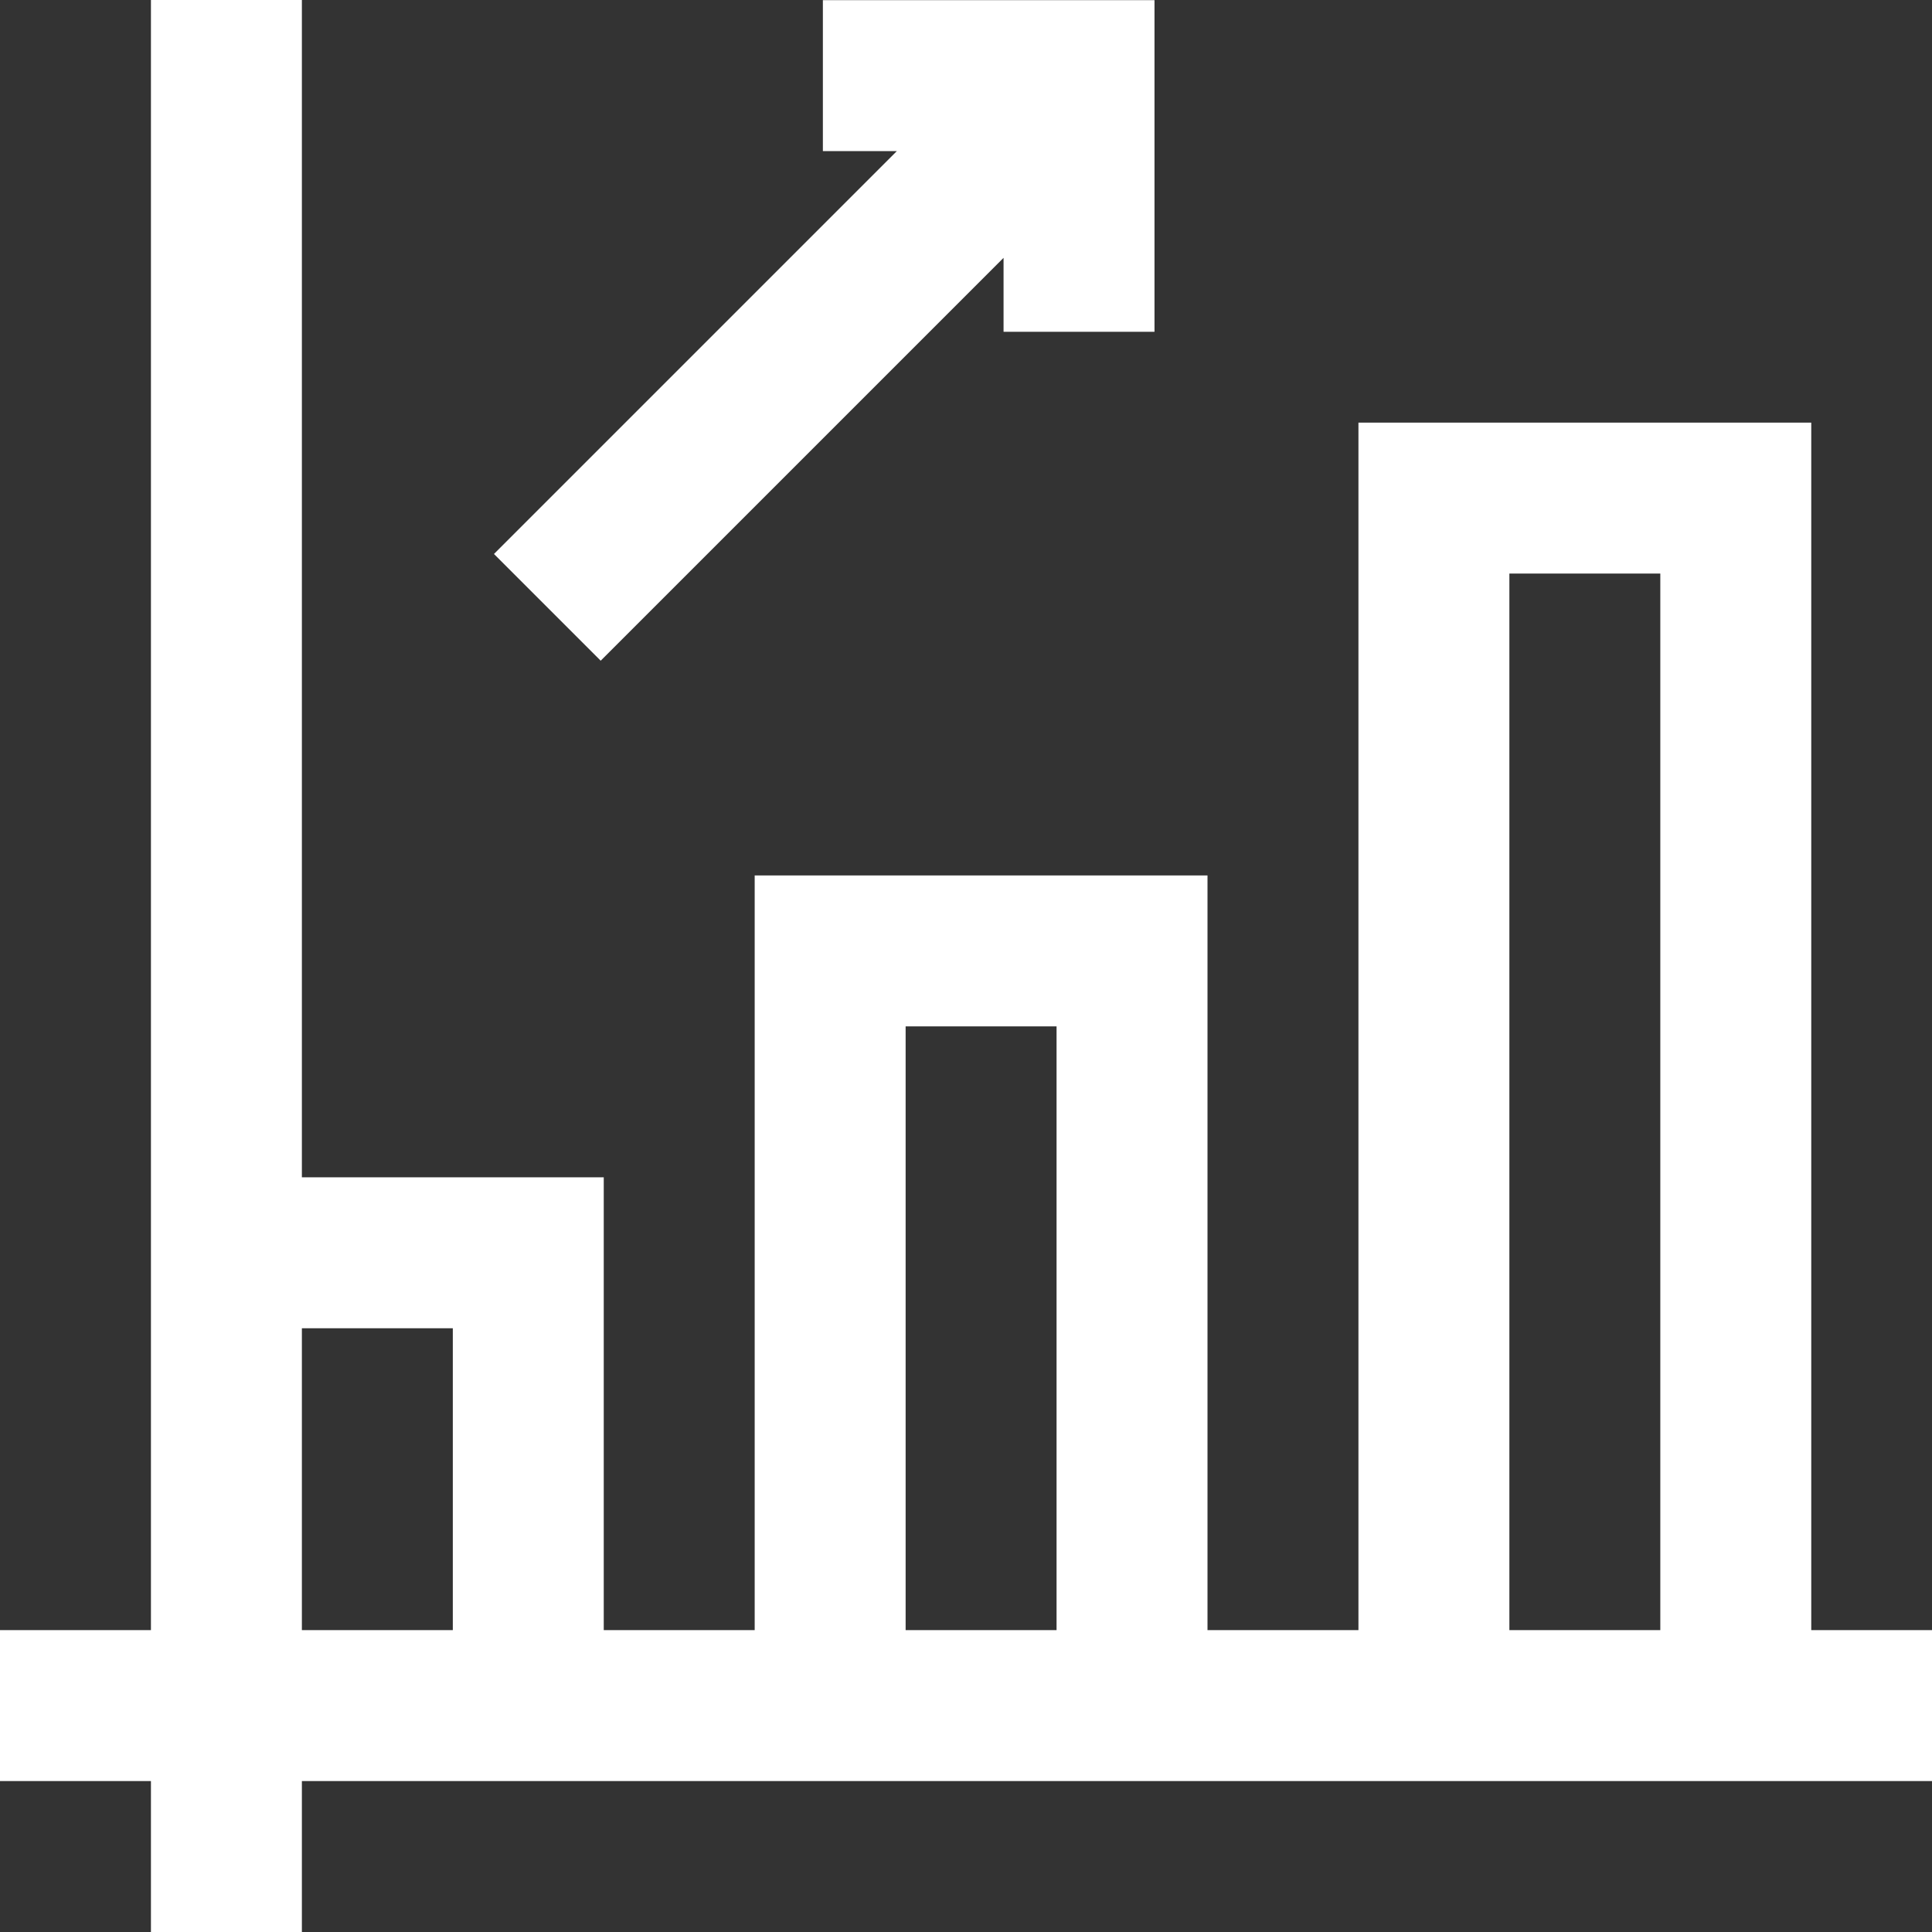 <?xml version="1.0" encoding="UTF-8"?> <svg xmlns="http://www.w3.org/2000/svg" width="512" height="512" viewBox="0 0 512 512" fill="none"><rect x="0" y="0" width="512" height="512" fill="#333333" stroke="none"/> <g clip-path="url(#clip0_106_368)"> <path d="M512 432H480V112H360V432H320V232H200V432H160V312H80V0H40V432H0V472H40V512H80V472H512V432ZM400 152H440V432H400V152ZM240 272H280V432H240V272ZM80 352H120V432H80V352Z" fill="white"></path> <path d="M159.189 175.095L265.953 68.331V87.929H305.953V0.047H218.071V40.047H237.669L130.905 146.811L159.189 175.095Z" fill="white"></path> </g> <defs> <clipPath id="clip0_106_368"> <rect width="512" height="512" fill="white"></rect> </clipPath> </defs> </svg> 